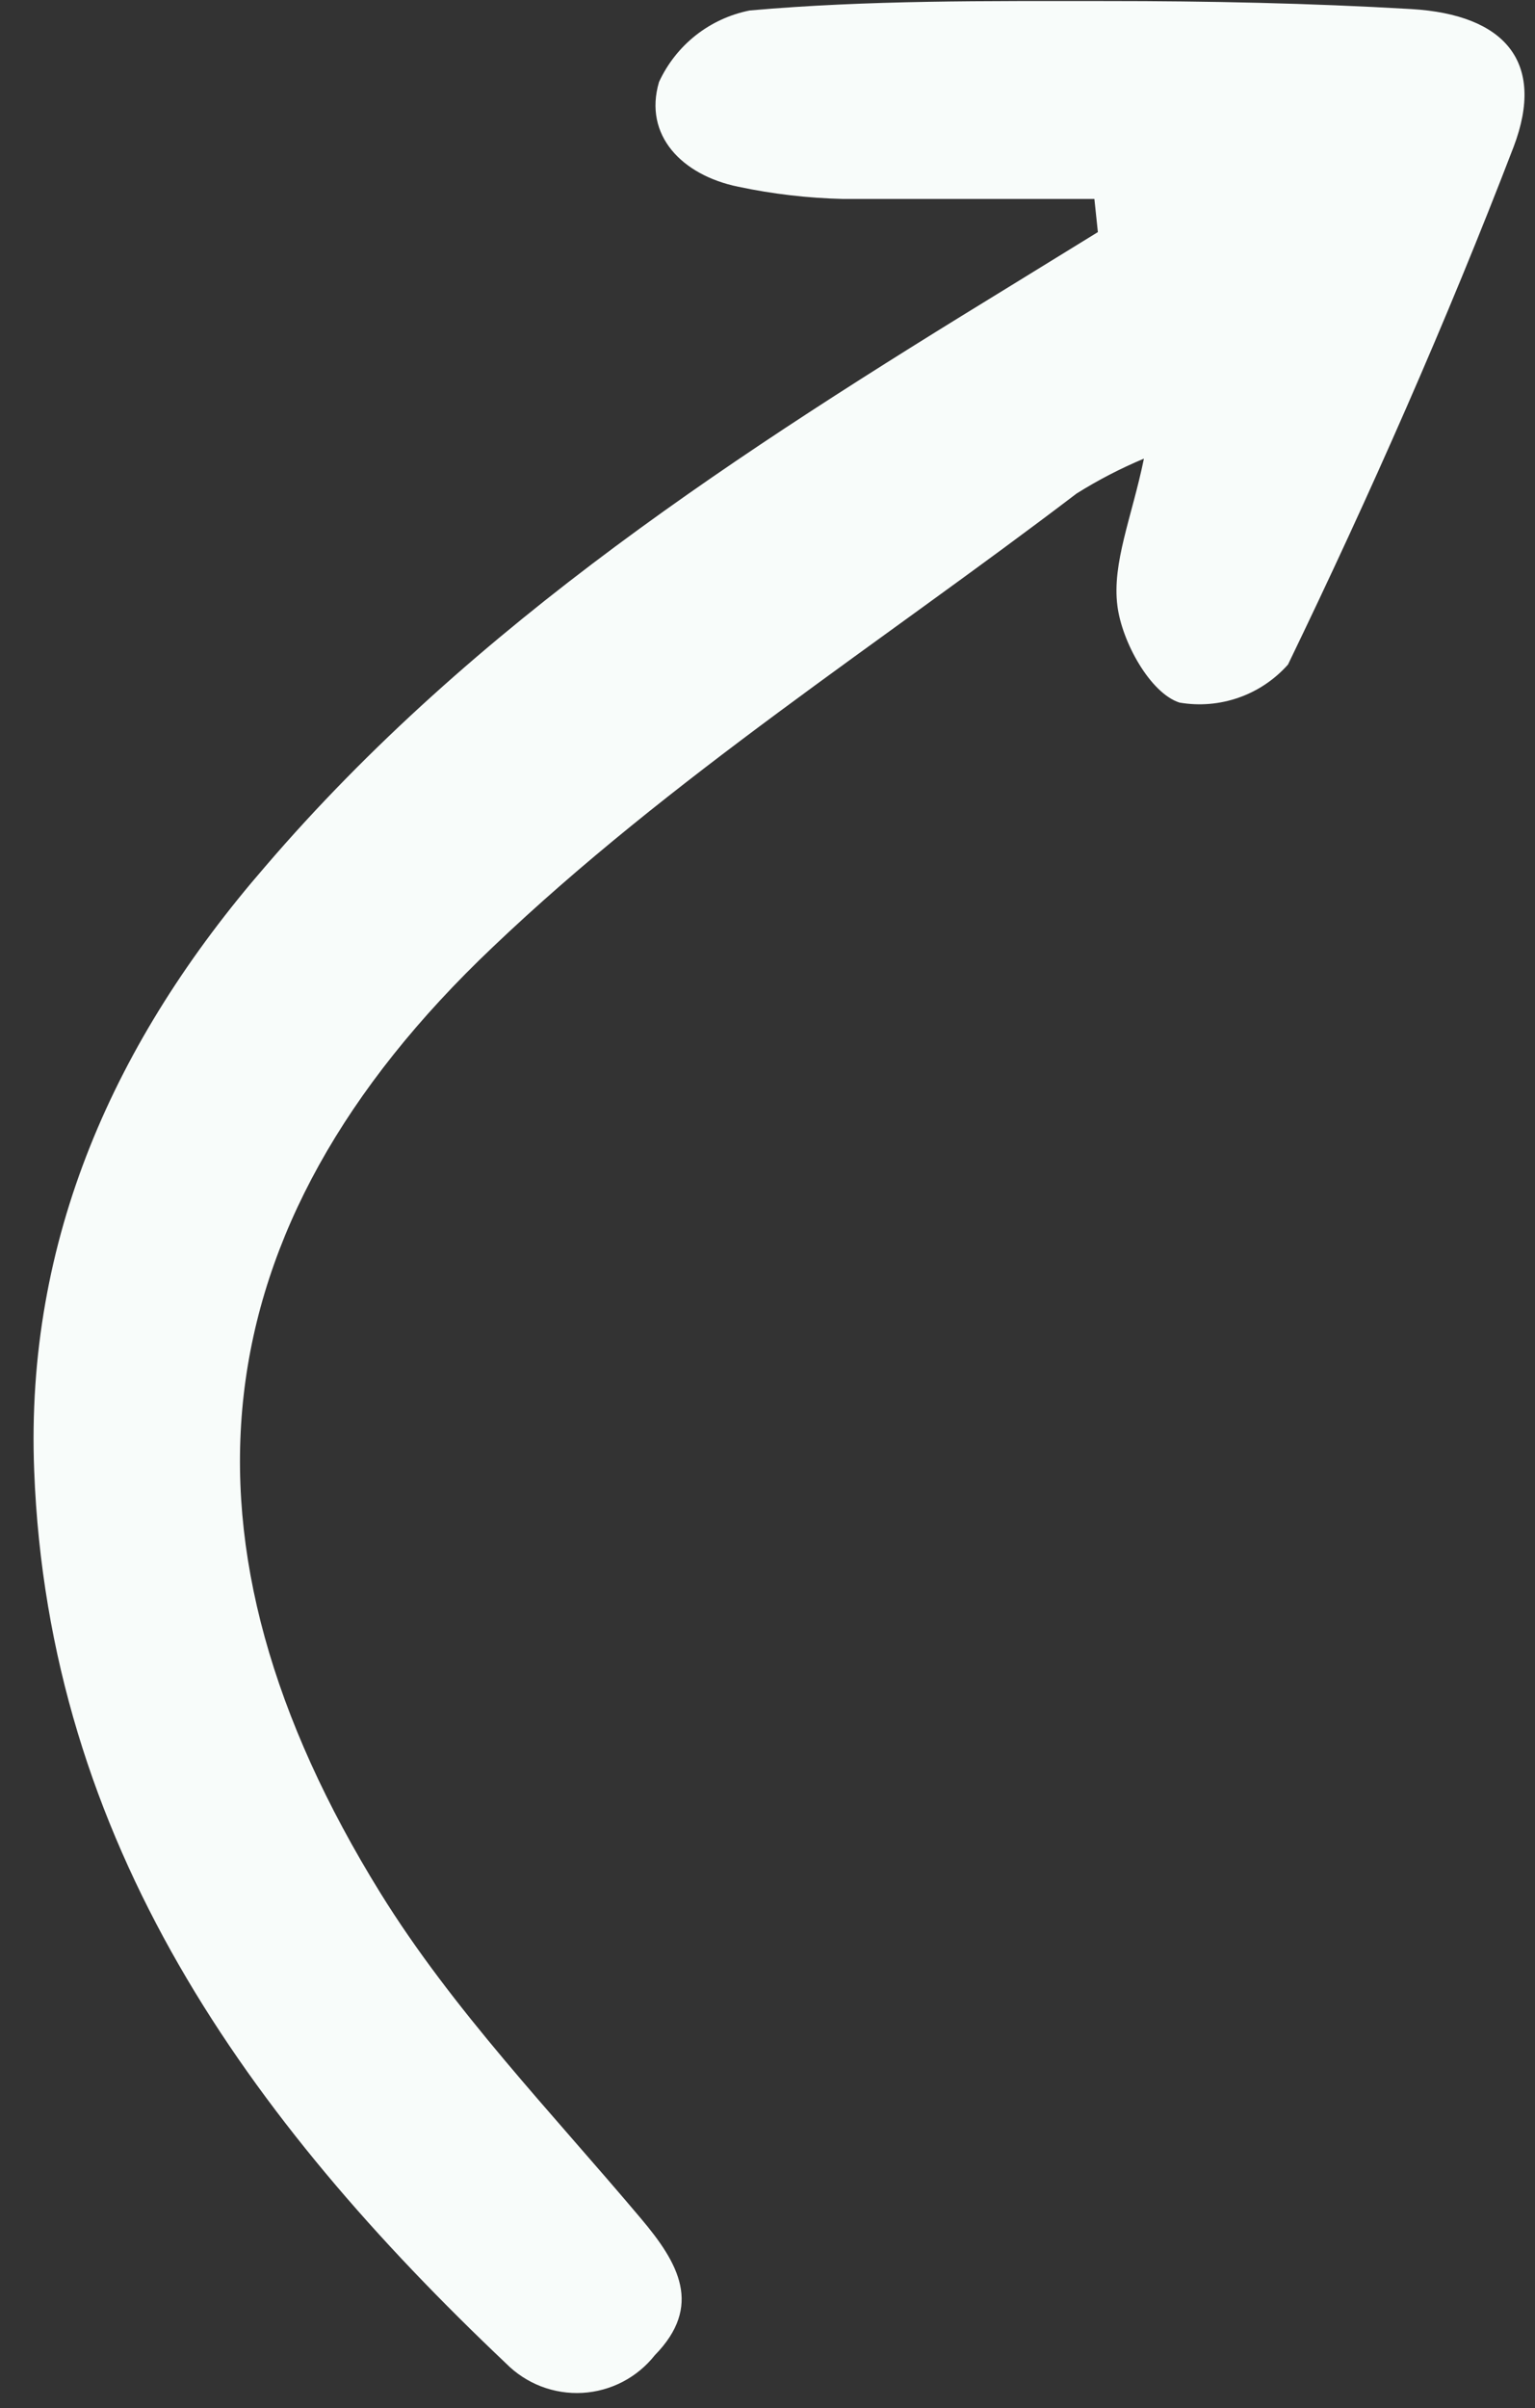 <svg xmlns="http://www.w3.org/2000/svg" width="44" height="69" viewBox="0 0 44 69" fill="none"><rect x="0" y="0" width="44" height="69" fill="#333333" stroke="none"/><path d="M31.37 5.7C28.96 5.7 26.56 5.7 24.16 5.7C23.151 5.676 22.147 5.559 21.16 5.35C19.55 5.02 18.44 3.88 18.89 2.35C19.131 1.827 19.491 1.369 19.943 1.012C20.395 0.656 20.925 0.412 21.49 0.3C24.88 2.6226e-05 28.3 0.03 31.72 0.03C34.63 0.03 37.55 0.09 40.46 0.26C43.13 0.42 44.31 1.77 43.39 4.2C41.47 9.2 39.26 14.2 36.92 19.04C36.537 19.471 36.051 19.798 35.506 19.988C34.962 20.179 34.378 20.228 33.81 20.13C32.97 19.86 32.16 18.39 32.03 17.36C31.87 16.13 32.45 14.8 32.79 13.14C32.121 13.42 31.475 13.755 30.86 14.14C25.24 18.42 19.22 22.28 14.12 27.14C5.59 35.23 4.7 44.21 10.9 54.23C12.98 57.59 15.8 60.51 18.37 63.56C19.46 64.85 20.15 66.07 18.77 67.48C18.52 67.796 18.206 68.056 17.848 68.242C17.49 68.428 17.097 68.536 16.694 68.559C16.291 68.581 15.889 68.518 15.512 68.374C15.136 68.229 14.794 68.006 14.51 67.72C7.12 60.72 1.39 52.79 0.98 42.14C0.72 35.5 3.29 29.8 7.6 24.83C13.6 17.83 21.24 12.92 29 8.17L31.47 6.65L31.37 5.7Z" fill="#F8FCFA"></path></svg>